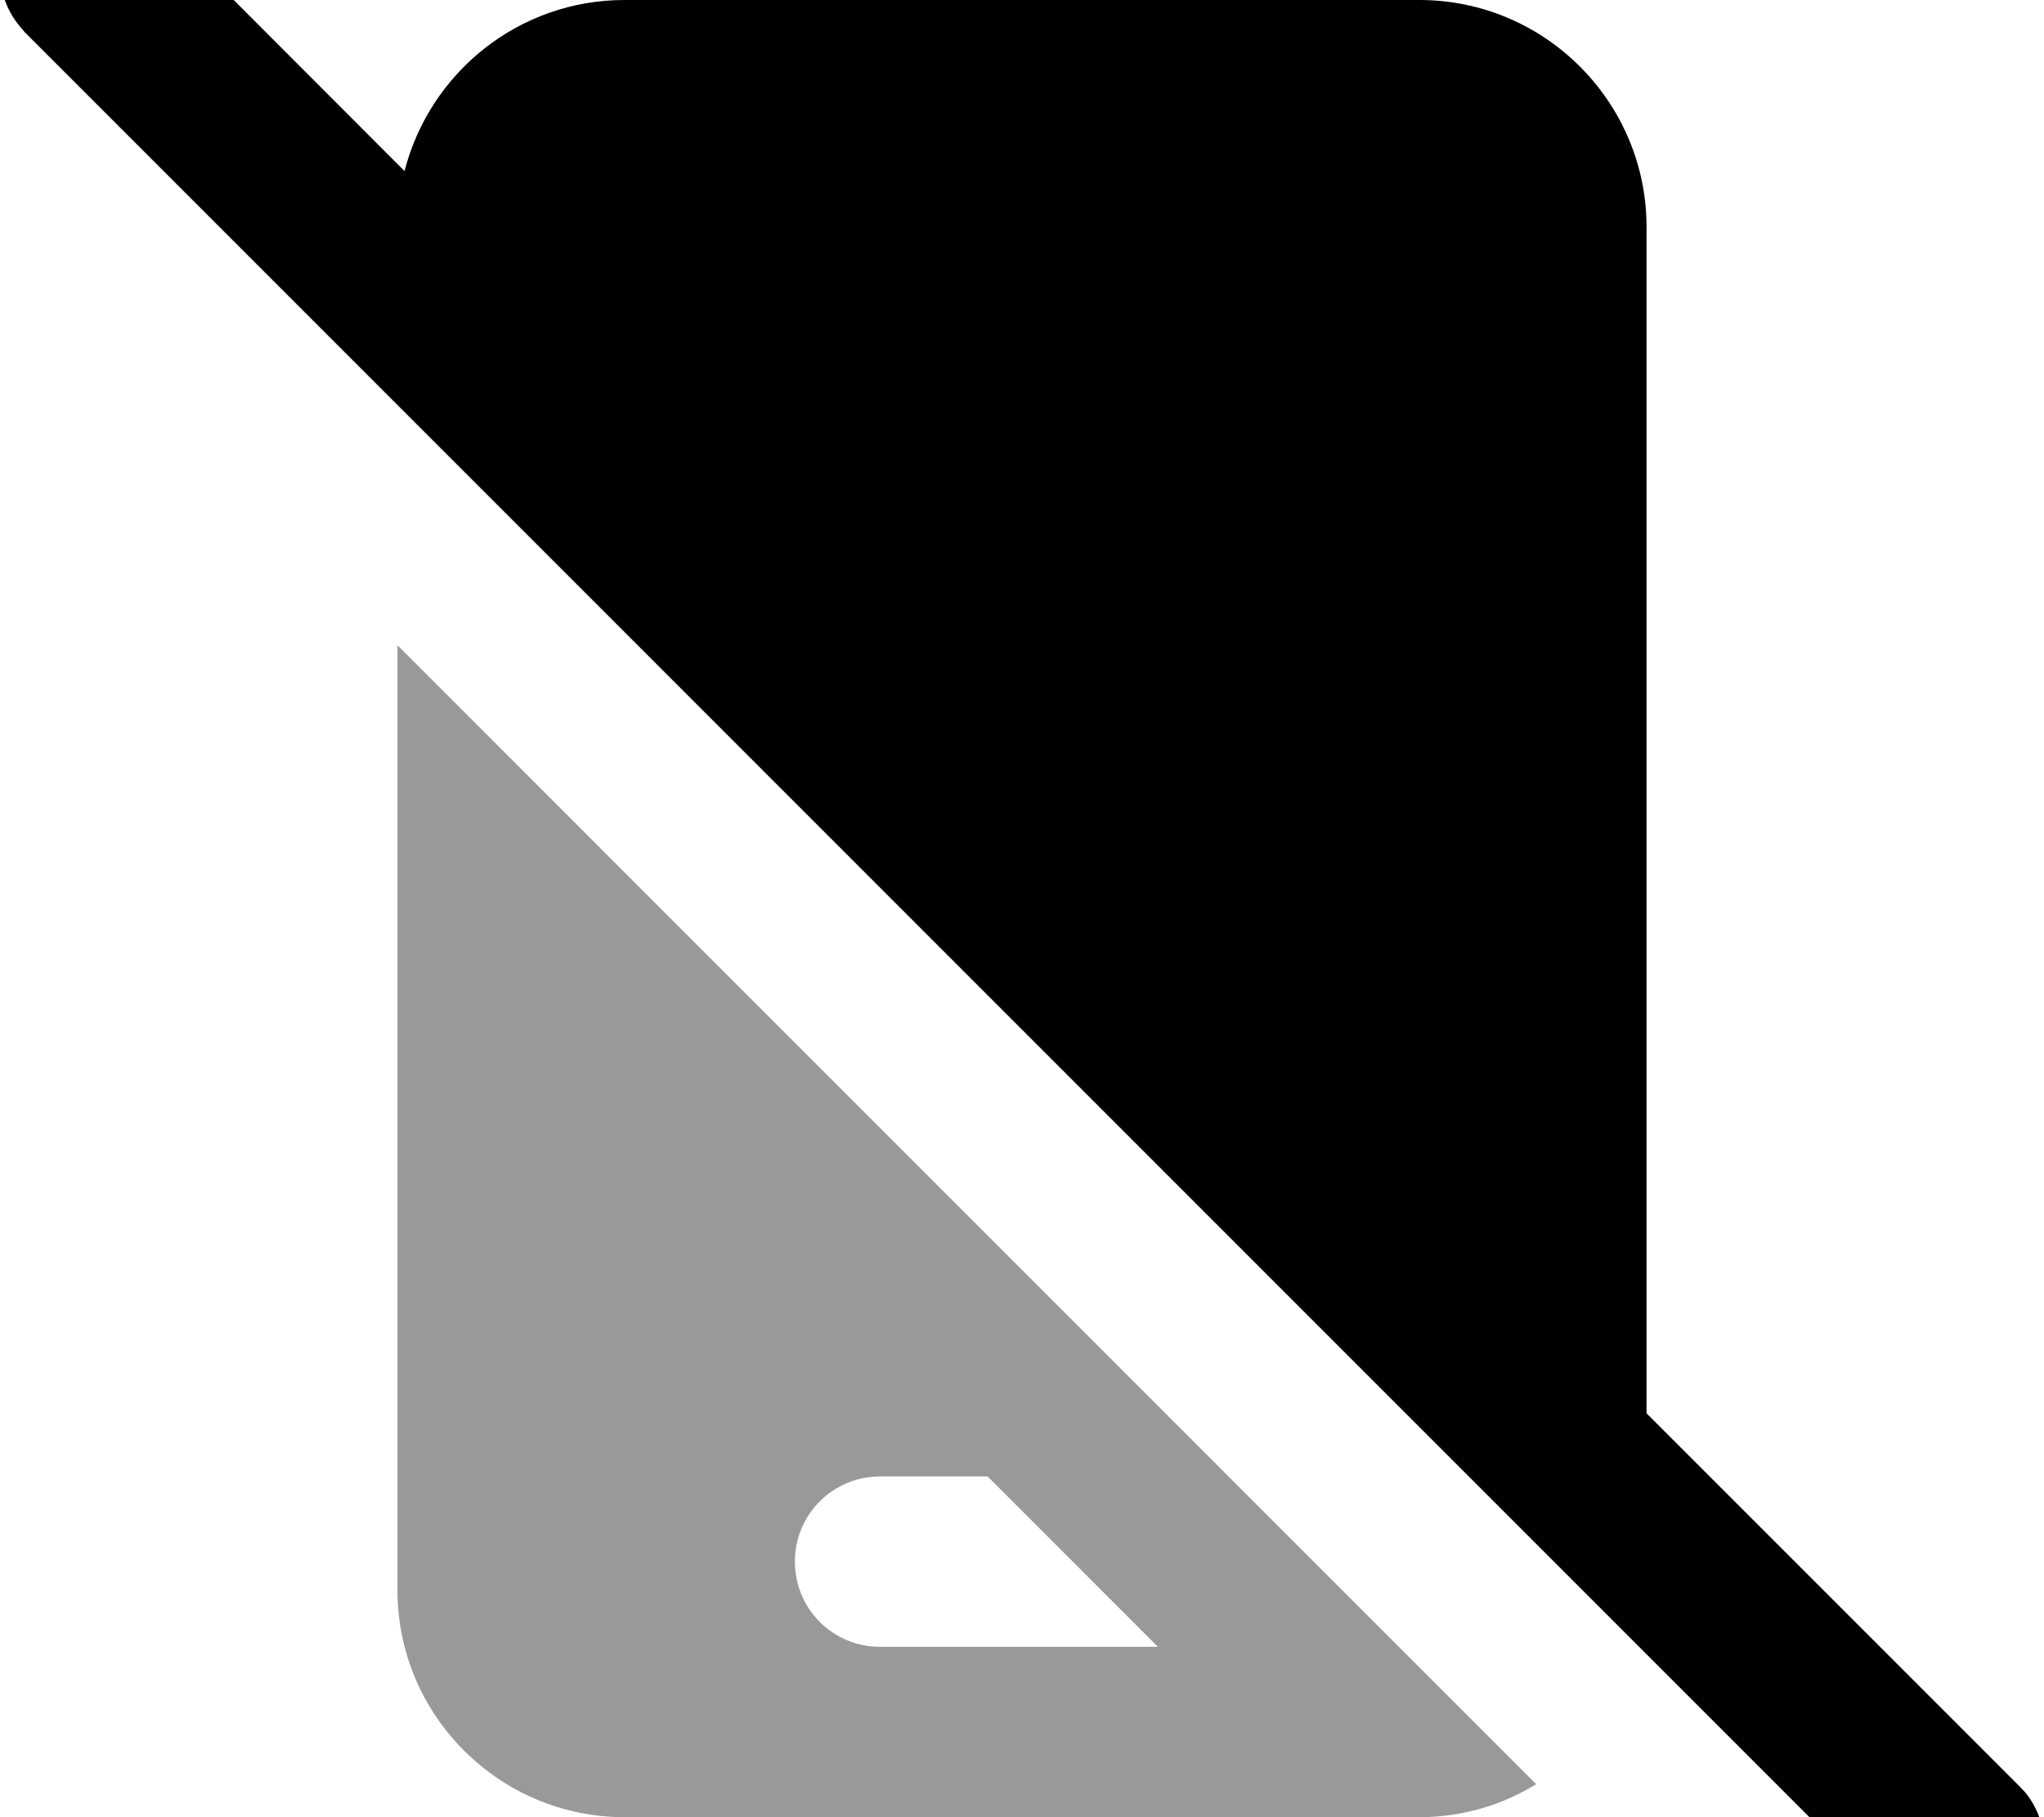 <svg xmlns="http://www.w3.org/2000/svg" viewBox="0 0 576 512"><!--! Font Awesome Pro 7.0.0 by @fontawesome - https://fontawesome.com License - https://fontawesome.com/license (Commercial License) Copyright 2025 Fonticons, Inc. --><path style="fill:currentColor;opacity:.4" d="M112 181.8L112 448c0 35.3 28.7 64 64 64l224 0c12.1 0 23.3-3.4 32.9-9.3L112 181.8zM224 440c0-13.3 10.7-24 24-24l30.3 0 48 48-78.3 0c-13.3 0-24-10.7-24-24z"/><path style="fill:currentColor;opacity:1" d="M7-24.9c8.8-8.8 22.7-9.3 32.1-1.7L41-24.9 114 48.2C121.1 20.5 146.1 0 176 0L400 0c35.3 0 64 28.7 64 64l0 334.2 105 105 1.7 1.8c7.7 9.4 7.1 23.3-1.7 32.1s-22.7 9.3-32.1 1.7L535 537.1 7 9.1 5.4 7.2C-2.3-2.2-1.8-16.1 7-24.9z"/></svg>